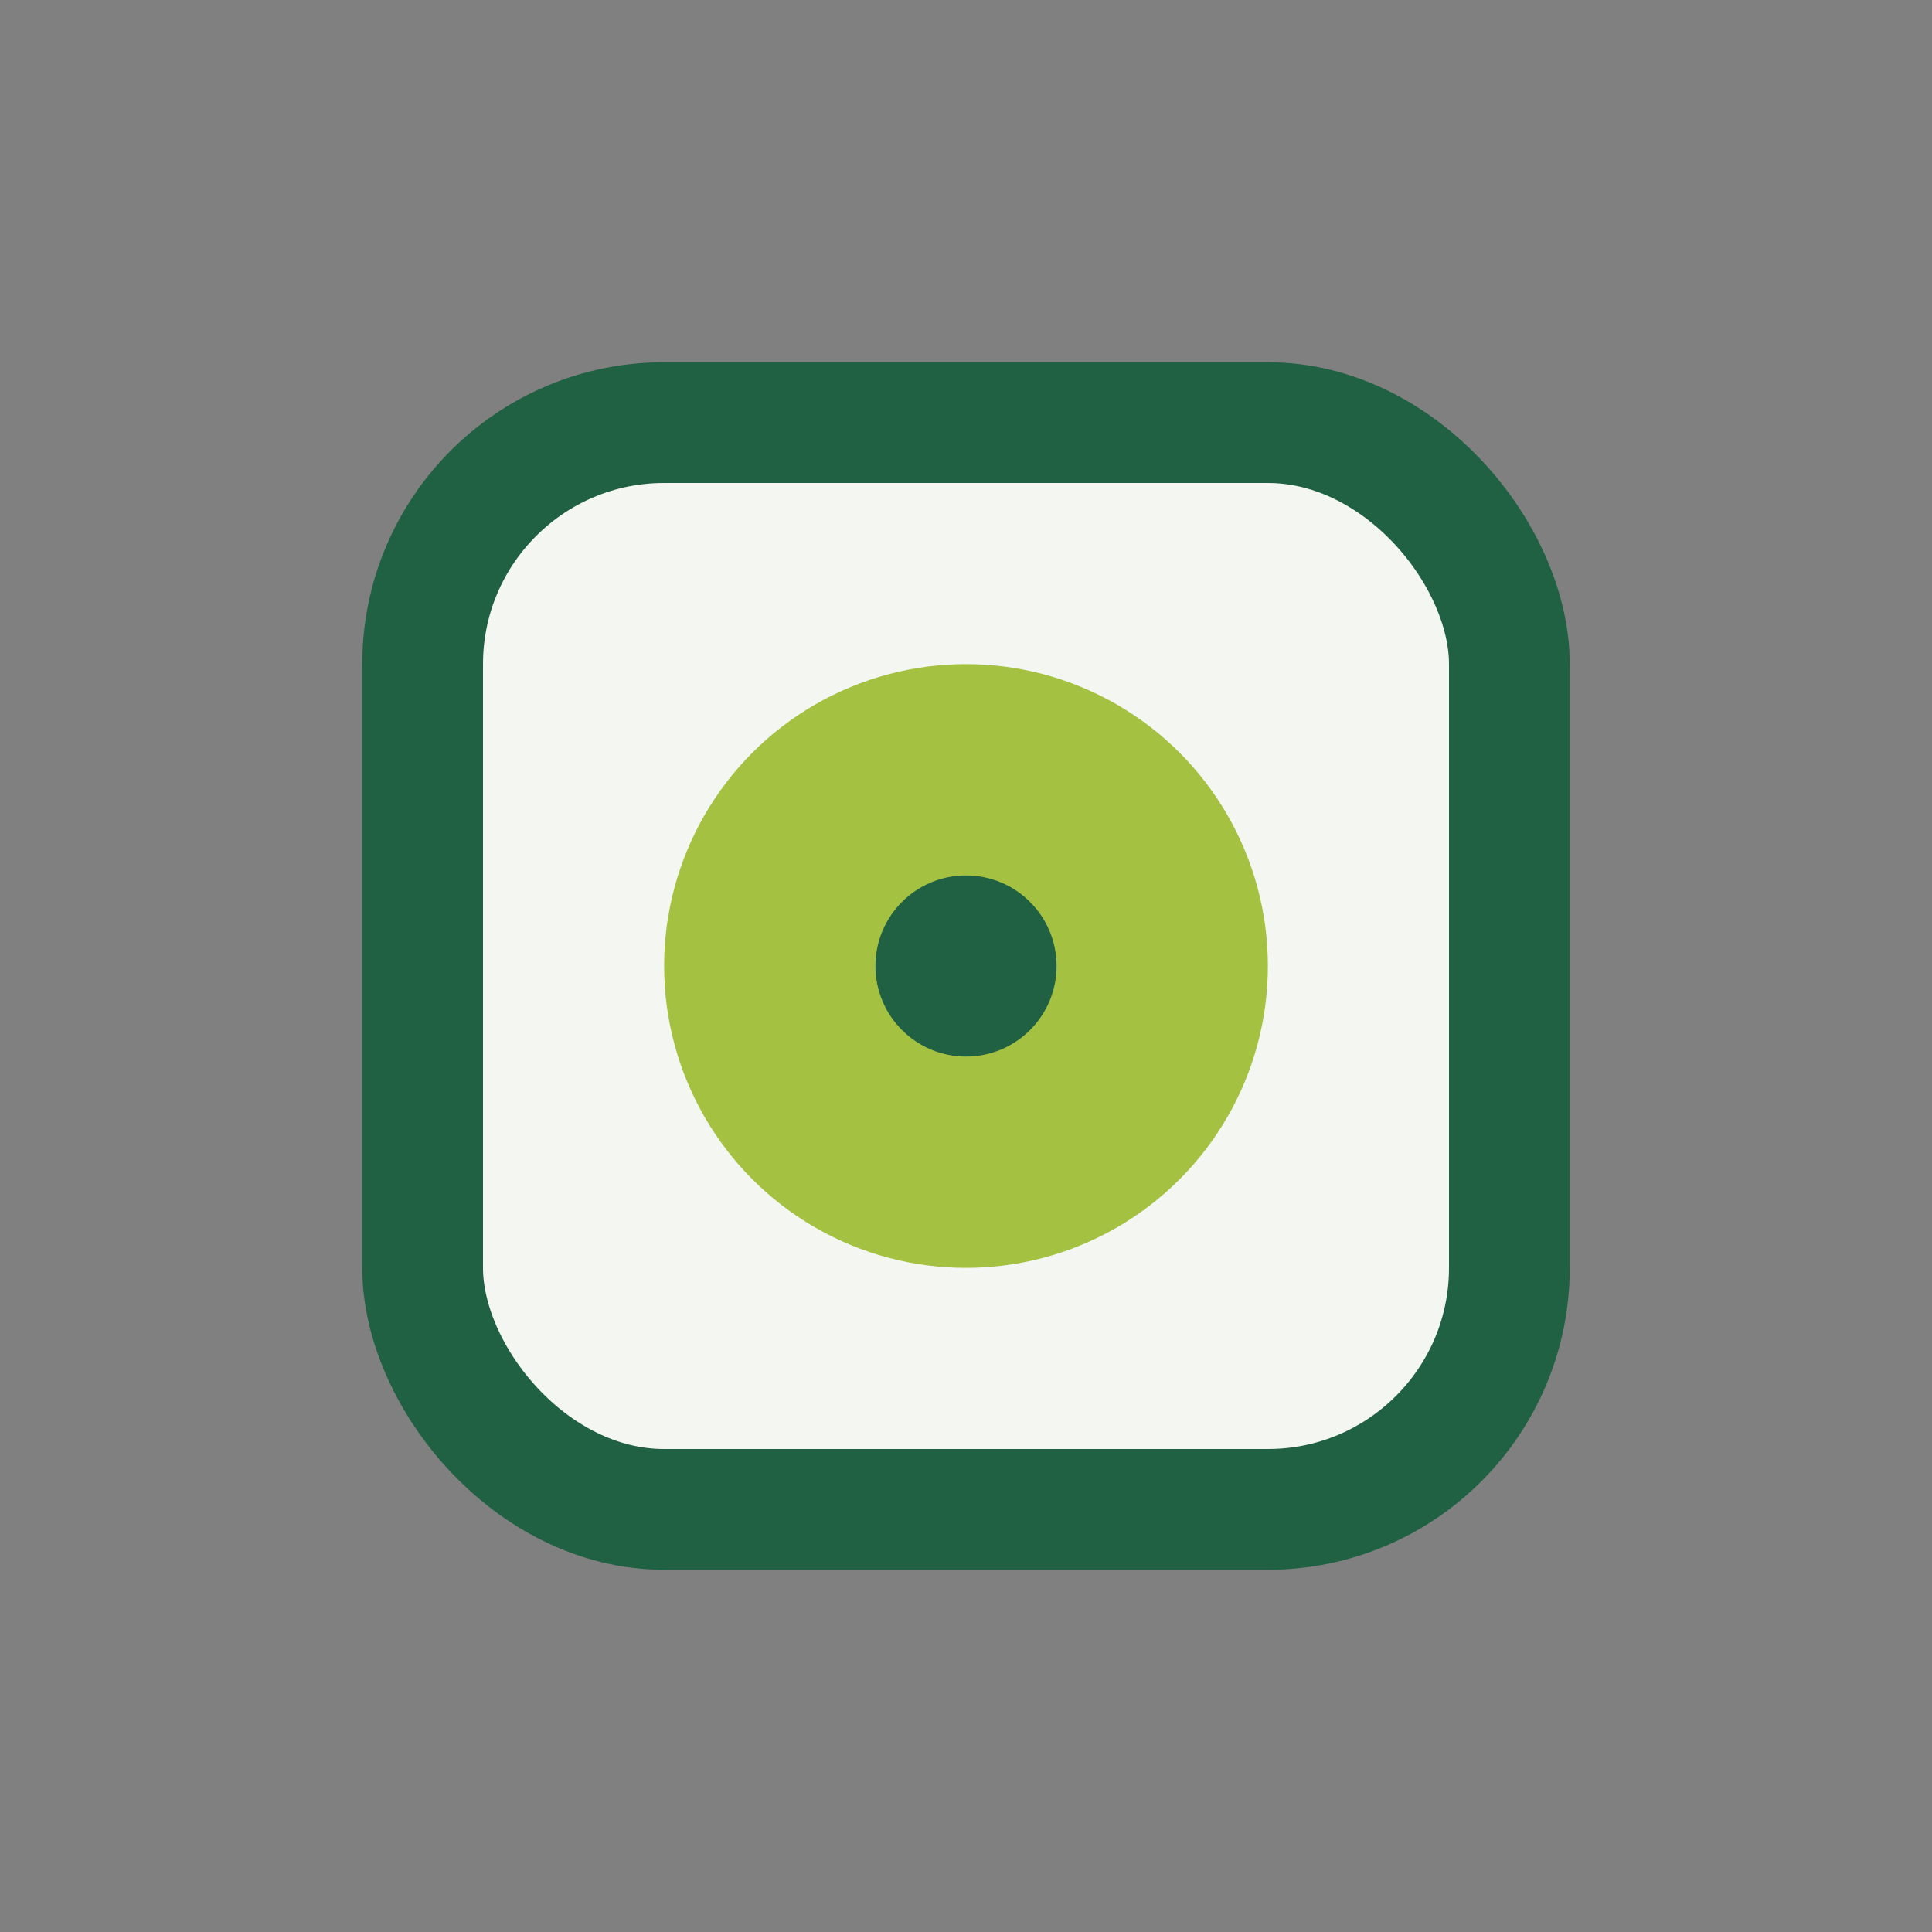 <?xml version="1.0" encoding="UTF-8"?>
<svg xmlns="http://www.w3.org/2000/svg" width="32" height="32" viewBox="0 0 32 32"><rect x="0" y="0" width="32" height="32" fill="#808080" stroke="none"/><rect x="7" y="7" width="18" height="18" rx="4" fill="#F4F6F1" stroke="#206143" stroke-width="2"/><circle cx="16" cy="16" r="5" fill="#A4C142"/><circle cx="16" cy="16" r="1.5" fill="#206143"/></svg>